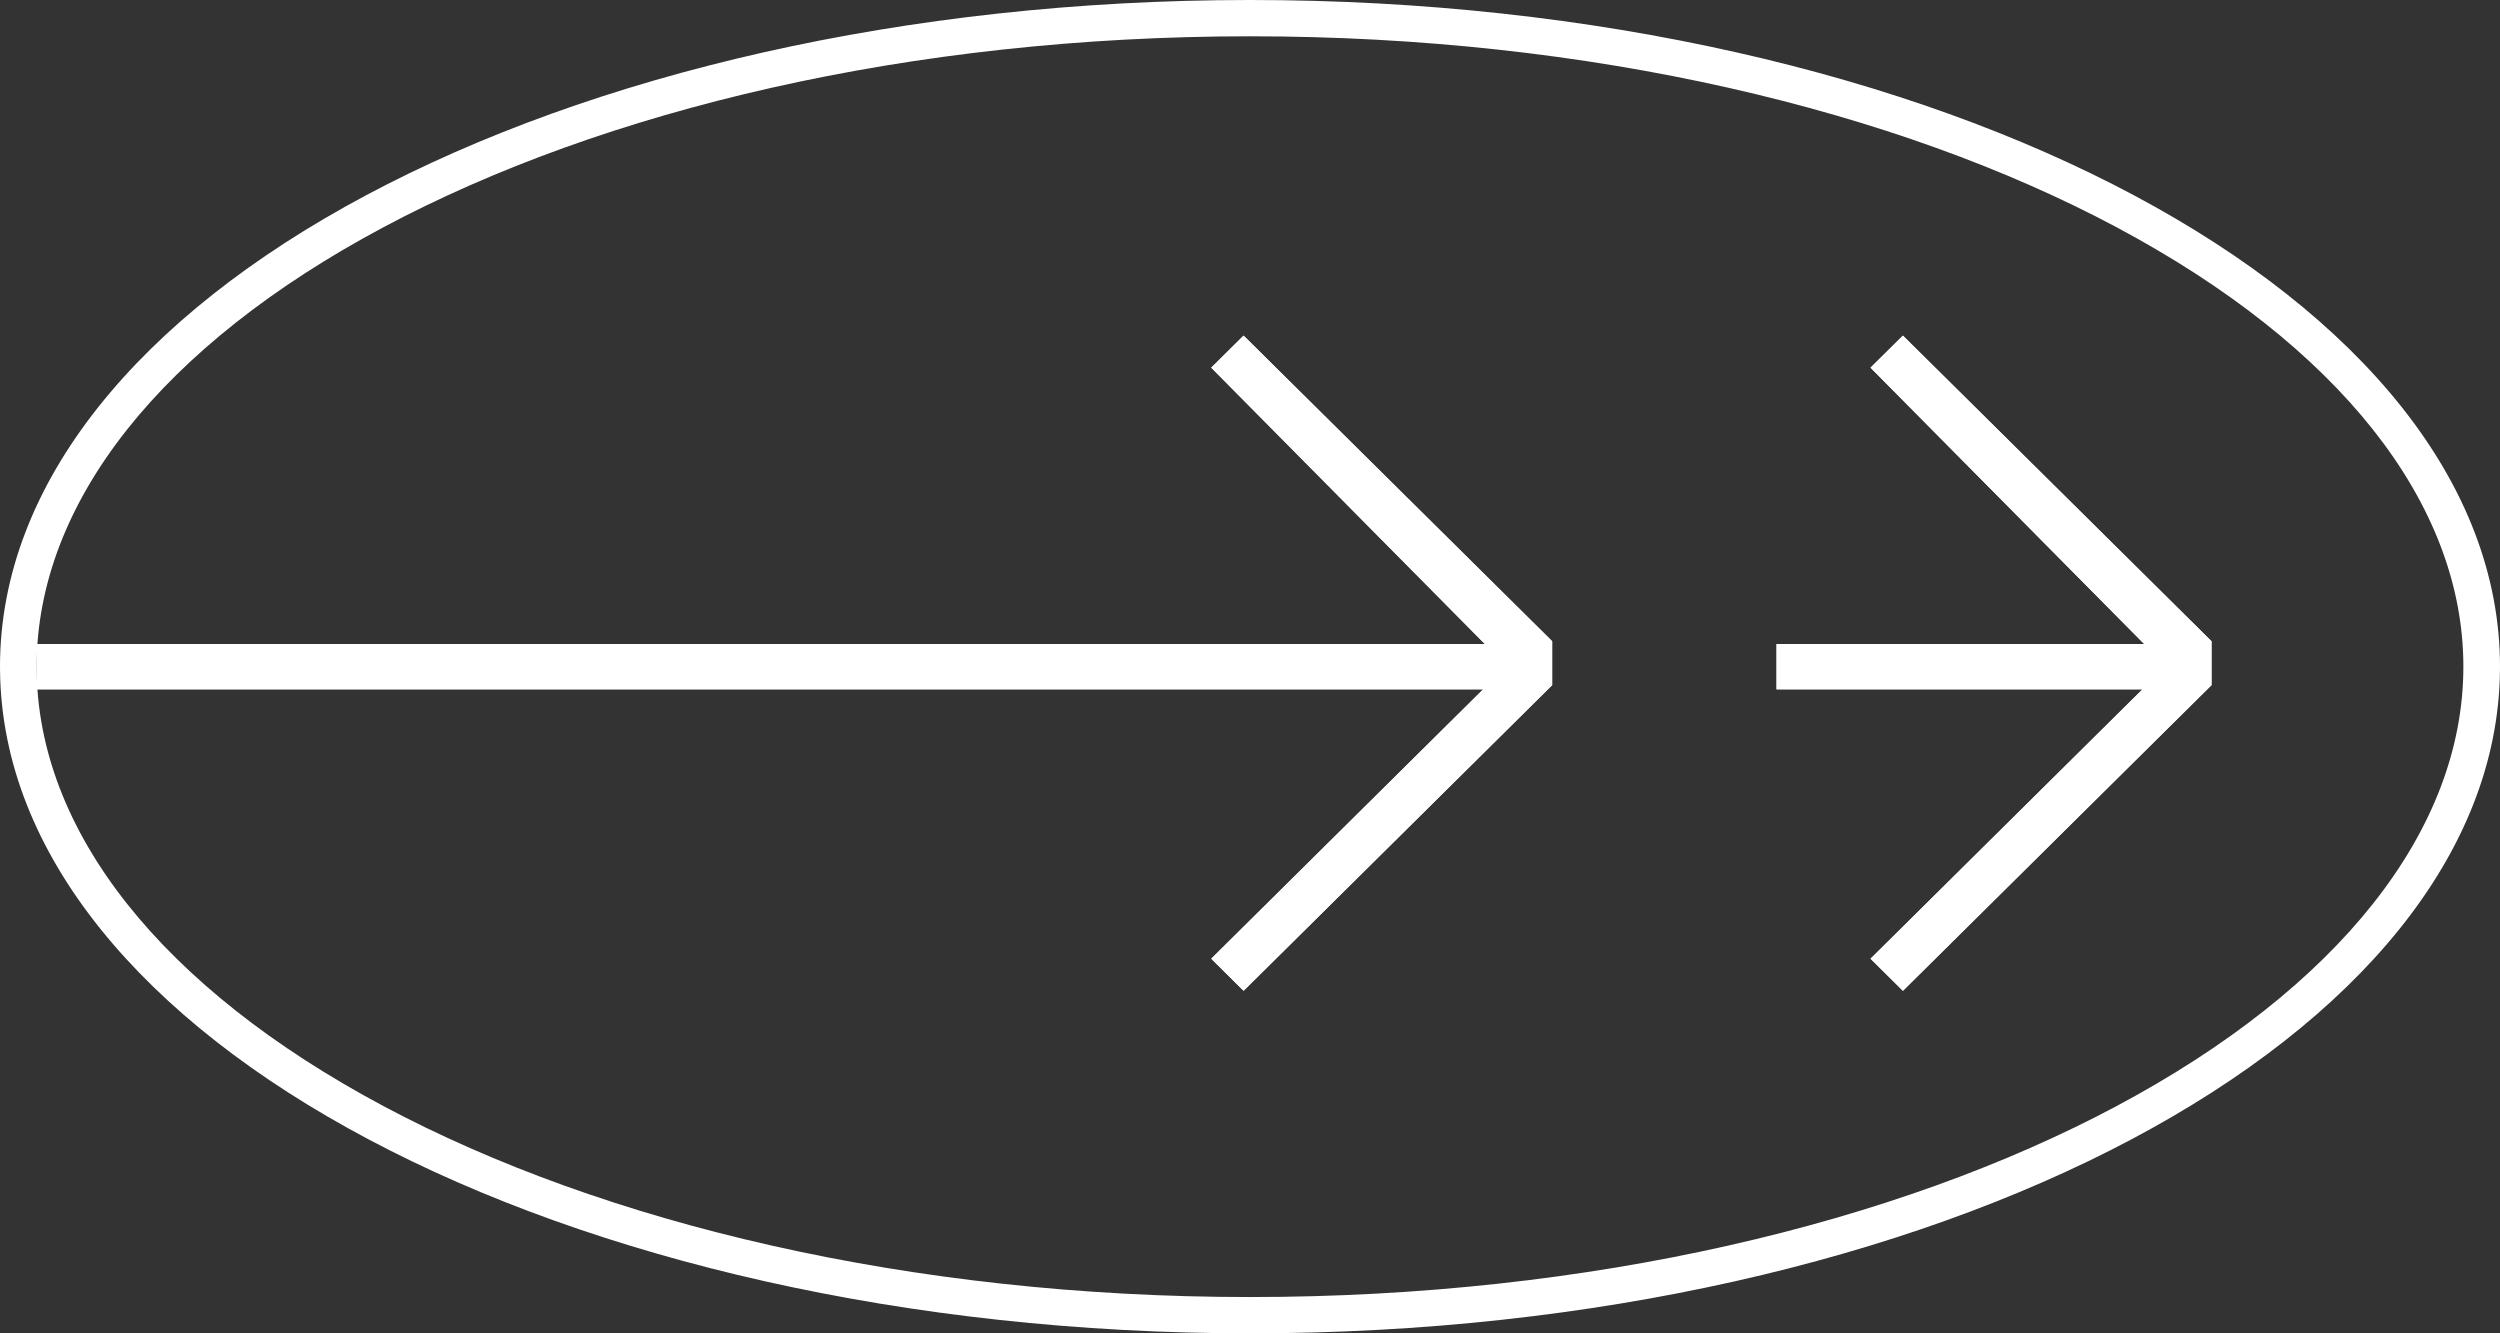 <?xml version="1.0" encoding="UTF-8"?> <svg xmlns="http://www.w3.org/2000/svg" width="60" height="32" viewBox="0 0 60 32" fill="none"><rect x="0" y="0" width="60" height="32" fill="#333333" stroke="none"/><path d="M59.121 16C59.121 12.056 56.11 8.287 50.796 5.453C45.519 2.638 38.168 0.871 30 0.871C21.832 0.871 14.481 2.638 9.204 5.453C3.89 8.287 0.879 12.056 0.879 16C0.879 19.945 3.89 23.713 9.204 26.547C14.481 29.362 21.832 31.129 30 31.129V32C13.496 32 0.105 24.892 0.001 16.104L0 16C0 7.163 13.431 6.27294e-06 30 0C46.569 0 60 7.163 60 16L59.999 16.104C59.895 24.892 46.504 32 30 32V31.129C38.168 31.129 45.519 29.362 50.796 26.547C56.11 23.713 59.121 19.945 59.121 16Z" fill="white"></path><path d="M0.879 16.544V15.456H35.637L29.07 8.824L29.846 8.055L37.252 15.39V16.443L29.846 23.779L29.07 23.009L35.596 16.544H0.879Z" fill="white"></path><path d="M37.252 15.39V16.443L29.846 23.779L29.07 23.009L35.596 16.544H0.879V15.456H35.637L29.07 8.824L29.846 8.055L37.252 15.39ZM29.379 8.826L36.16 15.674H1.099V16.327H36.127L29.38 23.009L29.846 23.471L37.032 16.353V15.48L29.846 8.363L29.379 8.826Z" fill="white"></path><path d="M42.637 16.544V15.456H51.461L44.893 8.824L45.67 8.055L53.076 15.39V16.443L45.67 23.779L44.893 23.009L51.42 16.544H42.637Z" fill="white"></path><path d="M53.076 15.39V16.443L45.67 23.779L44.893 23.009L51.42 16.544H42.637V15.456H51.461L44.893 8.824L45.67 8.055L53.076 15.39ZM45.203 8.826L51.984 15.674H42.856V16.327H51.95L45.204 23.009L45.67 23.471L52.856 16.353V15.48L45.67 8.363L45.203 8.826Z" fill="white"></path></svg> 